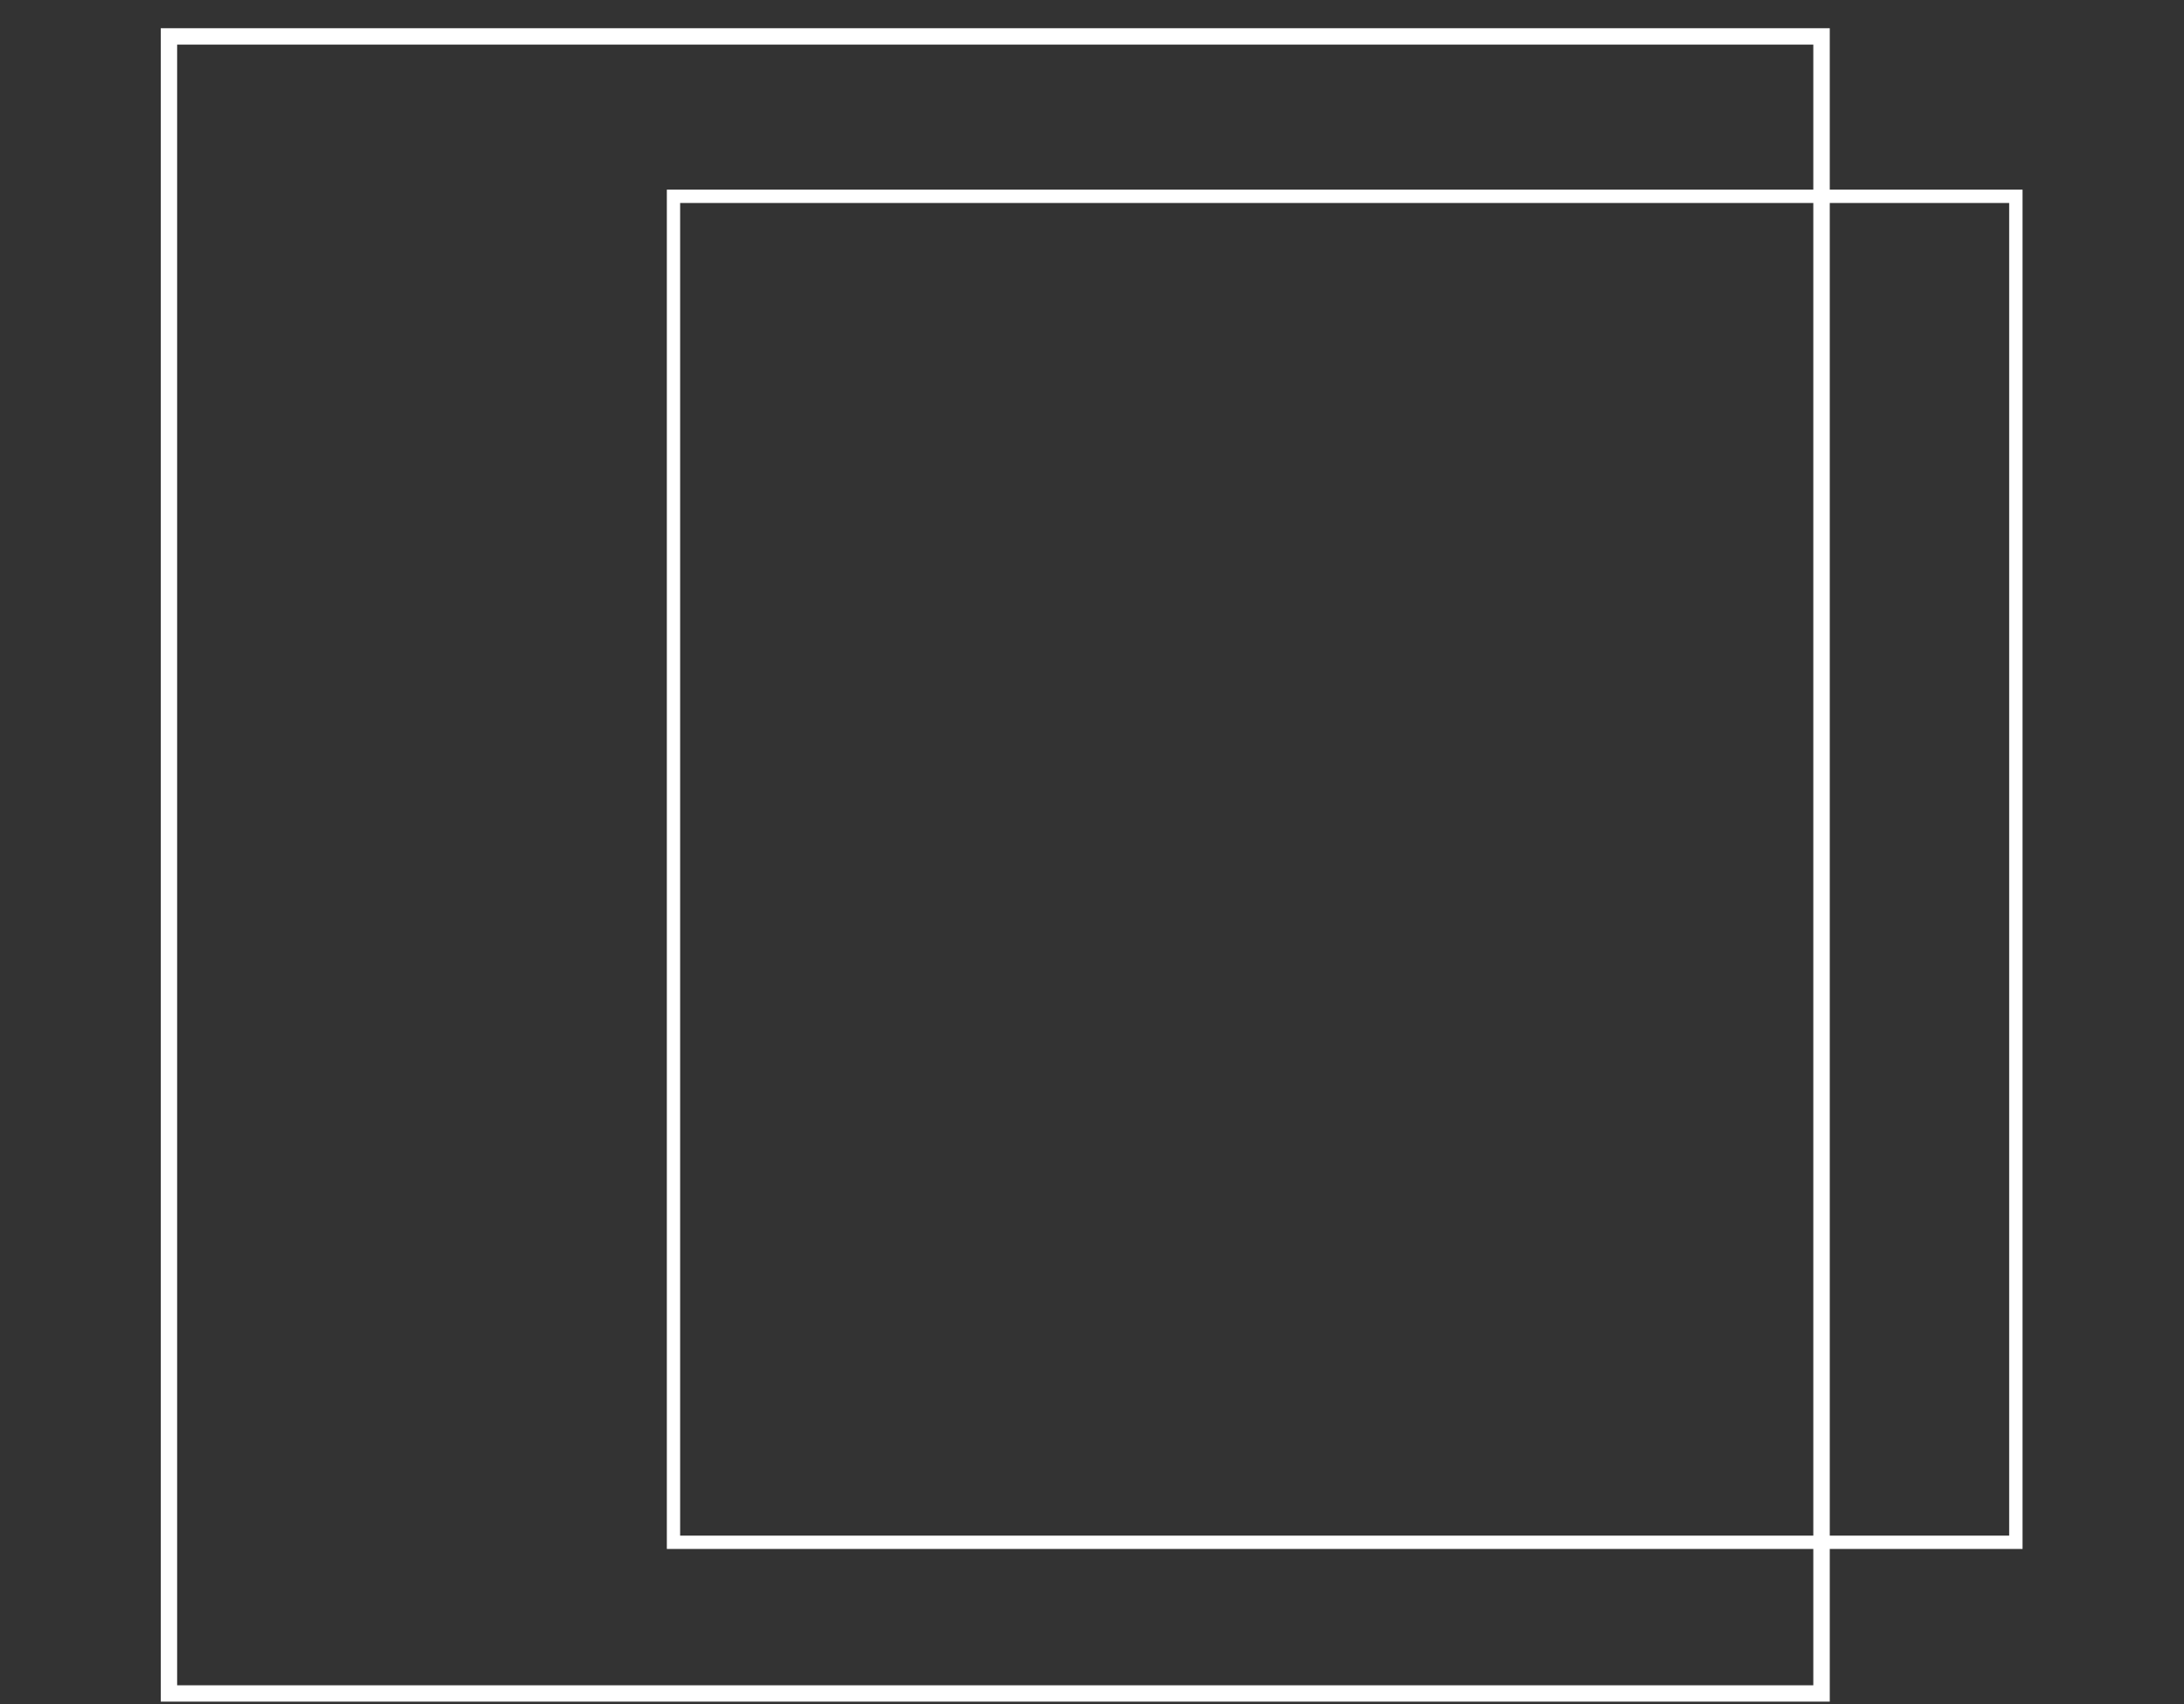 <?xml version="1.0" encoding="utf-8"?>
<!-- Generator: Adobe Illustrator 16.0.0, SVG Export Plug-In . SVG Version: 6.00 Build 0)  -->
<!DOCTYPE svg PUBLIC "-//W3C//DTD SVG 1.1//EN" "http://www.w3.org/Graphics/SVG/1.1/DTD/svg11.dtd">
<svg version="1.1" id="Layer_1" xmlns="http://www.w3.org/2000/svg" xmlns:xlink="http://www.w3.org/1999/xlink" x="0px" y="0px"
	 width="82px" height="64px" viewBox="0 0 82 64" enable-background="new 0 0 82 64" xml:space="preserve">
<rect x="0" y="0" width="82" height="64" fill="#333333" stroke="none"/>
<polygon fill="#FFFFFF" points="25.287,7.374 25.287,7.623 75.436,7.623 75.436,57.67 25.536,57.67 25.536,7.374 25.287,7.374 
	25.287,7.623 25.287,7.374 25.037,7.374 25.037,58.17 75.938,58.17 75.938,7.122 25.037,7.122 25.037,7.374 25.287,7.374 "/>
<polygon fill="#FFFFFF" points="6.344,1.369 6.344,1.676 68.082,1.676 68.082,63.29 6.651,63.29 6.651,1.369 6.344,1.369 
	6.344,1.676 6.344,1.369 6.037,1.369 6.037,63.904 68.7,63.904 68.7,1.06 6.037,1.06 6.037,1.369 6.344,1.369 "/>
</svg>
